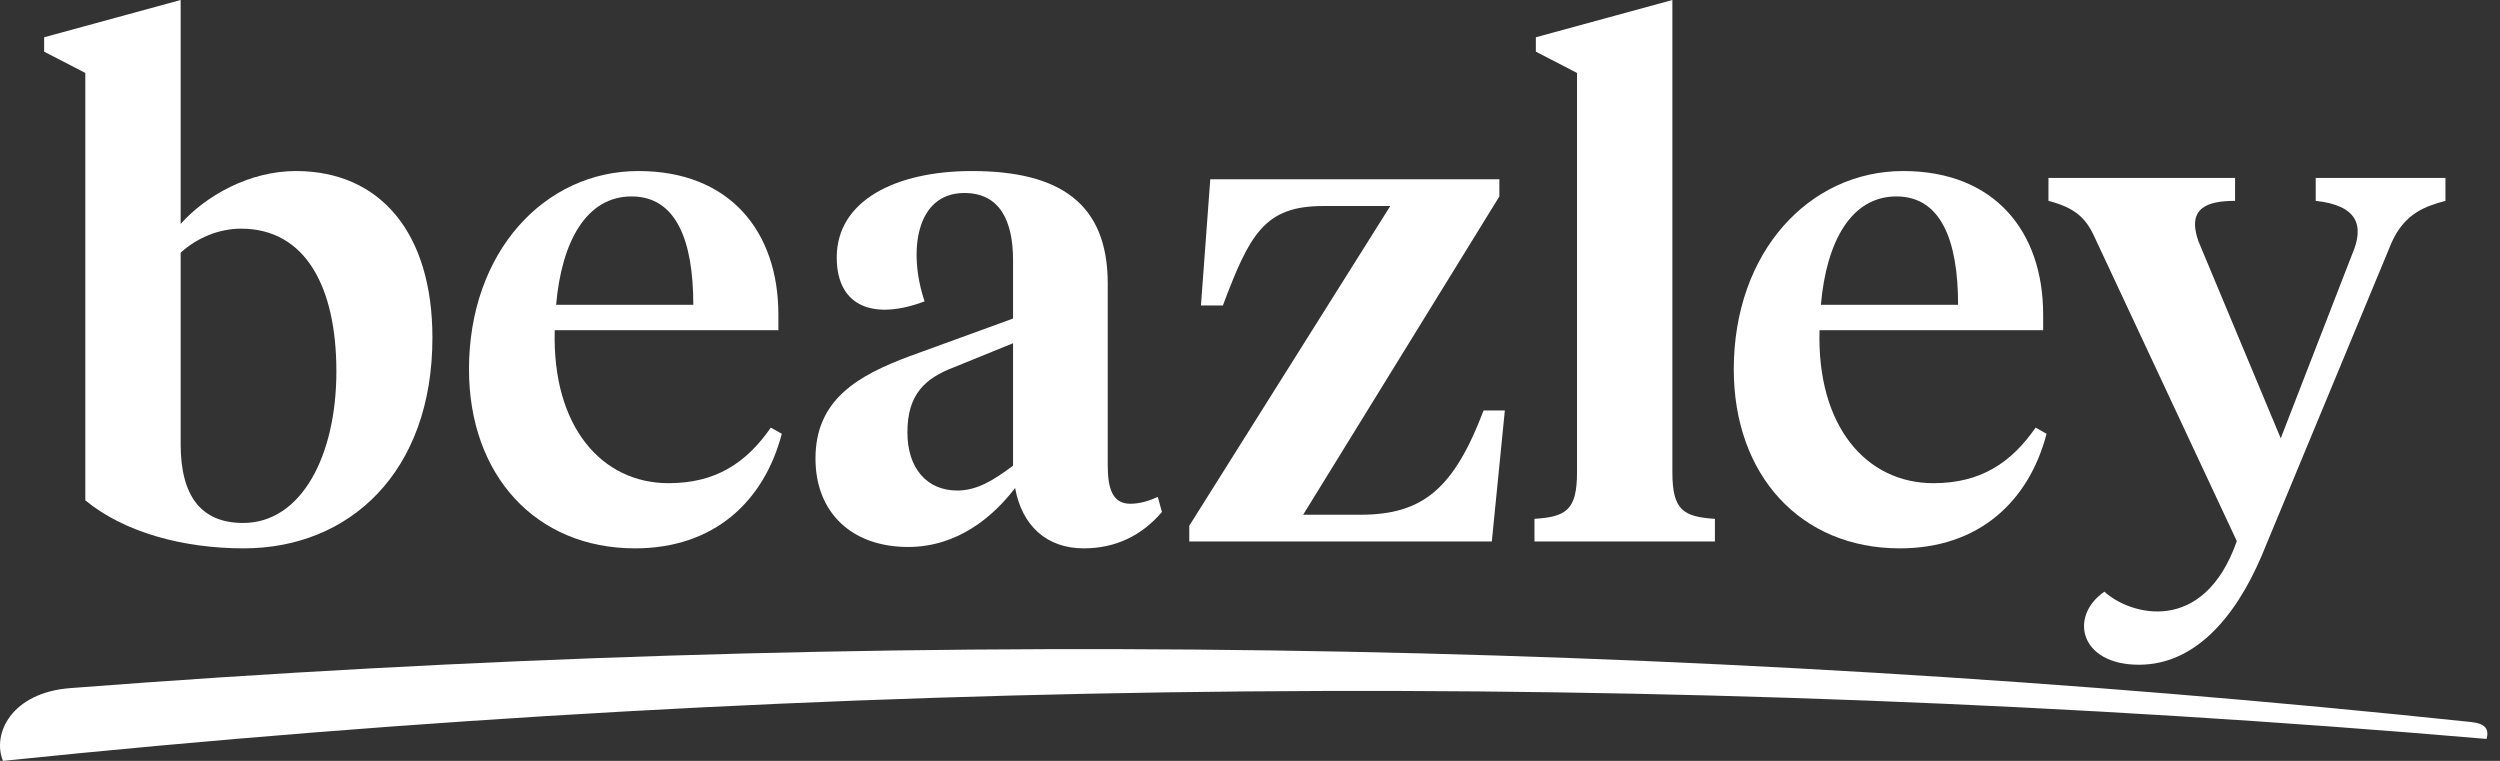 <?xml version="1.0" encoding="UTF-8"?>
<svg width="161px" height="49px" viewBox="0 0 161 49" version="1.1" xmlns="http://www.w3.org/2000/svg" xmlns:xlink="http://www.w3.org/1999/xlink">
    <rect x="0" y="0" width="161" height="49" fill="#333333" stroke="none"/>
    <title>beazley_logo_rgb_white</title>
    <g id="Symbols" stroke="none" stroke-width="1" fill="none" fill-rule="evenodd">
        <g id="Nav/Desktop" transform="translate(0, -17)" fill="#FFFFFF">
            <g id="Group" transform="translate(-0, 17)">
                <g id="Group" transform="translate(0, 0)">
                    <path d="M65.241,29.987 C64.004,30.915 62.931,31.59 61.65,31.59 C59.681,31.59 58.437,30.145 58.437,27.847 C58.437,25.374 59.586,24.357 61.442,23.65 L65.241,22.104 L65.241,29.987 Z M58.57,22.943 C55.256,24.181 52.517,25.727 52.517,29.526 C52.517,33.06 54.903,35.225 58.481,35.225 C61.663,35.225 63.959,33.281 65.373,31.426 C65.815,33.856 67.406,35.314 69.791,35.314 C71.868,35.314 73.547,34.474 74.828,32.972 L74.563,32 C74.077,32.221 73.459,32.442 72.796,32.442 C71.647,32.442 71.338,31.47 71.338,29.968 L71.338,18.261 C71.338,13.092 68.245,11.015 62.59,11.015 C57.686,11.015 53.886,12.915 53.886,16.581 C53.886,19.809 56.34,20.624 59.544,19.407 C58.467,16.223 58.969,12.429 62.104,12.429 C64.401,12.429 65.241,14.24 65.241,16.758 L65.241,20.514 L58.57,22.943 L58.57,22.943 Z" id="Fill-1"></path>
                    <path d="M122.125,12.65 C124.997,12.65 126.101,15.477 126.101,19.63 L117.265,19.63 C117.619,15.565 119.21,12.65 122.125,12.65 Z M122.346,35.314 C127.427,35.314 130.652,32.309 131.8,27.936 L131.093,27.538 C129.503,29.836 127.515,31.117 124.511,31.117 C120.181,31.117 117,27.449 117.177,21.265 L131.579,21.265 L131.579,20.249 C131.579,14.947 128.487,11.015 122.567,11.015 C116.514,11.015 111.655,16.228 111.655,23.783 C111.655,30.587 115.94,35.314 122.346,35.314 L122.346,35.314 Z" id="Fill-2"></path>
                    <path d="M110.44,33.414 C108.408,33.281 107.701,32.857 107.701,30.415 L107.701,0 L98.909,2.4 L98.909,3.328 L101.56,4.697 L101.56,30.415 C101.56,32.857 100.853,33.281 98.82,33.414 L98.82,34.872 L110.44,34.872 L110.44,33.414" id="Fill-3"></path>
                    <path d="M96.912,26.434 L95.543,26.434 C93.643,31.426 91.669,33.149 87.617,33.149 L83.923,33.149 L96.559,12.65 L96.559,11.545 L77.941,11.545 L77.341,19.674 L78.754,19.674 C80.478,15.08 81.443,13.268 85.205,13.268 L89.534,13.268 L76.59,33.856 L76.59,34.872 L96.073,34.872 L96.912,26.434" id="Fill-4"></path>
                    <path d="M40.673,12.65 C43.544,12.65 44.649,15.477 44.649,19.63 L35.814,19.63 C36.167,15.565 37.757,12.65 40.673,12.65 Z M40.894,35.314 C45.975,35.314 49.199,32.309 50.348,27.936 L49.641,27.538 C48.051,29.836 46.063,31.117 43.058,31.117 C38.729,31.117 35.548,27.449 35.725,21.265 L50.127,21.265 L50.127,20.249 C50.127,14.947 47.035,11.015 41.115,11.015 C35.062,11.015 30.203,16.228 30.203,23.783 C30.203,30.587 34.488,35.314 40.894,35.314 L40.894,35.314 Z" id="Fill-5"></path>
                    <path d="M11.634,16.272 C12.65,15.345 14.064,14.726 15.523,14.726 C19.675,14.726 21.663,18.481 21.663,23.915 C21.663,29.349 19.41,33.679 15.655,33.679 C12.96,33.679 11.634,31.956 11.634,28.598 L11.634,16.272 Z M5.494,32.221 C8.012,34.297 11.811,35.314 15.699,35.314 C22.502,35.314 27.848,30.41 27.848,21.75 C27.848,14.947 24.446,11.015 19.057,11.015 C16.056,11.015 13.253,12.605 11.634,14.421 L11.634,0 L2.843,2.4 L2.843,3.328 L5.494,4.697 L5.494,32.221 L5.494,32.221 Z" id="Fill-6"></path>
                    <path d="M134.885,15.26 L144.051,34.85 C141.897,40.961 137.152,39.607 135.524,38.104 C133.239,39.67 133.911,42.809 137.749,42.809 C141.259,42.809 143.885,39.906 145.629,35.844 L154.025,15.608 C154.874,13.727 156.198,13.285 157.487,12.935 L157.487,11.457 L149.132,11.457 L149.132,12.935 C151.773,13.224 152.318,14.468 151.461,16.419 L146.879,28.227 L141.577,15.534 C140.806,13.342 142.199,12.942 143.938,12.935 L143.938,11.457 L131.921,11.457 L131.921,12.935 C133.573,13.371 134.306,13.978 134.885,15.26" id="Fill-7"></path>
                    <path d="M159.156,46.5 C107.727,41.079 55.97,40.35 4.526,44.314 C0.741,44.606 -0.526,47.25 0.192,49 C53.389,43.508 106.941,43.037 160.138,47.587 C160.3,46.979 160.084,46.597 159.156,46.5" id="Fill-8"></path>
                </g>
            </g>
        </g>
    </g>
</svg>
